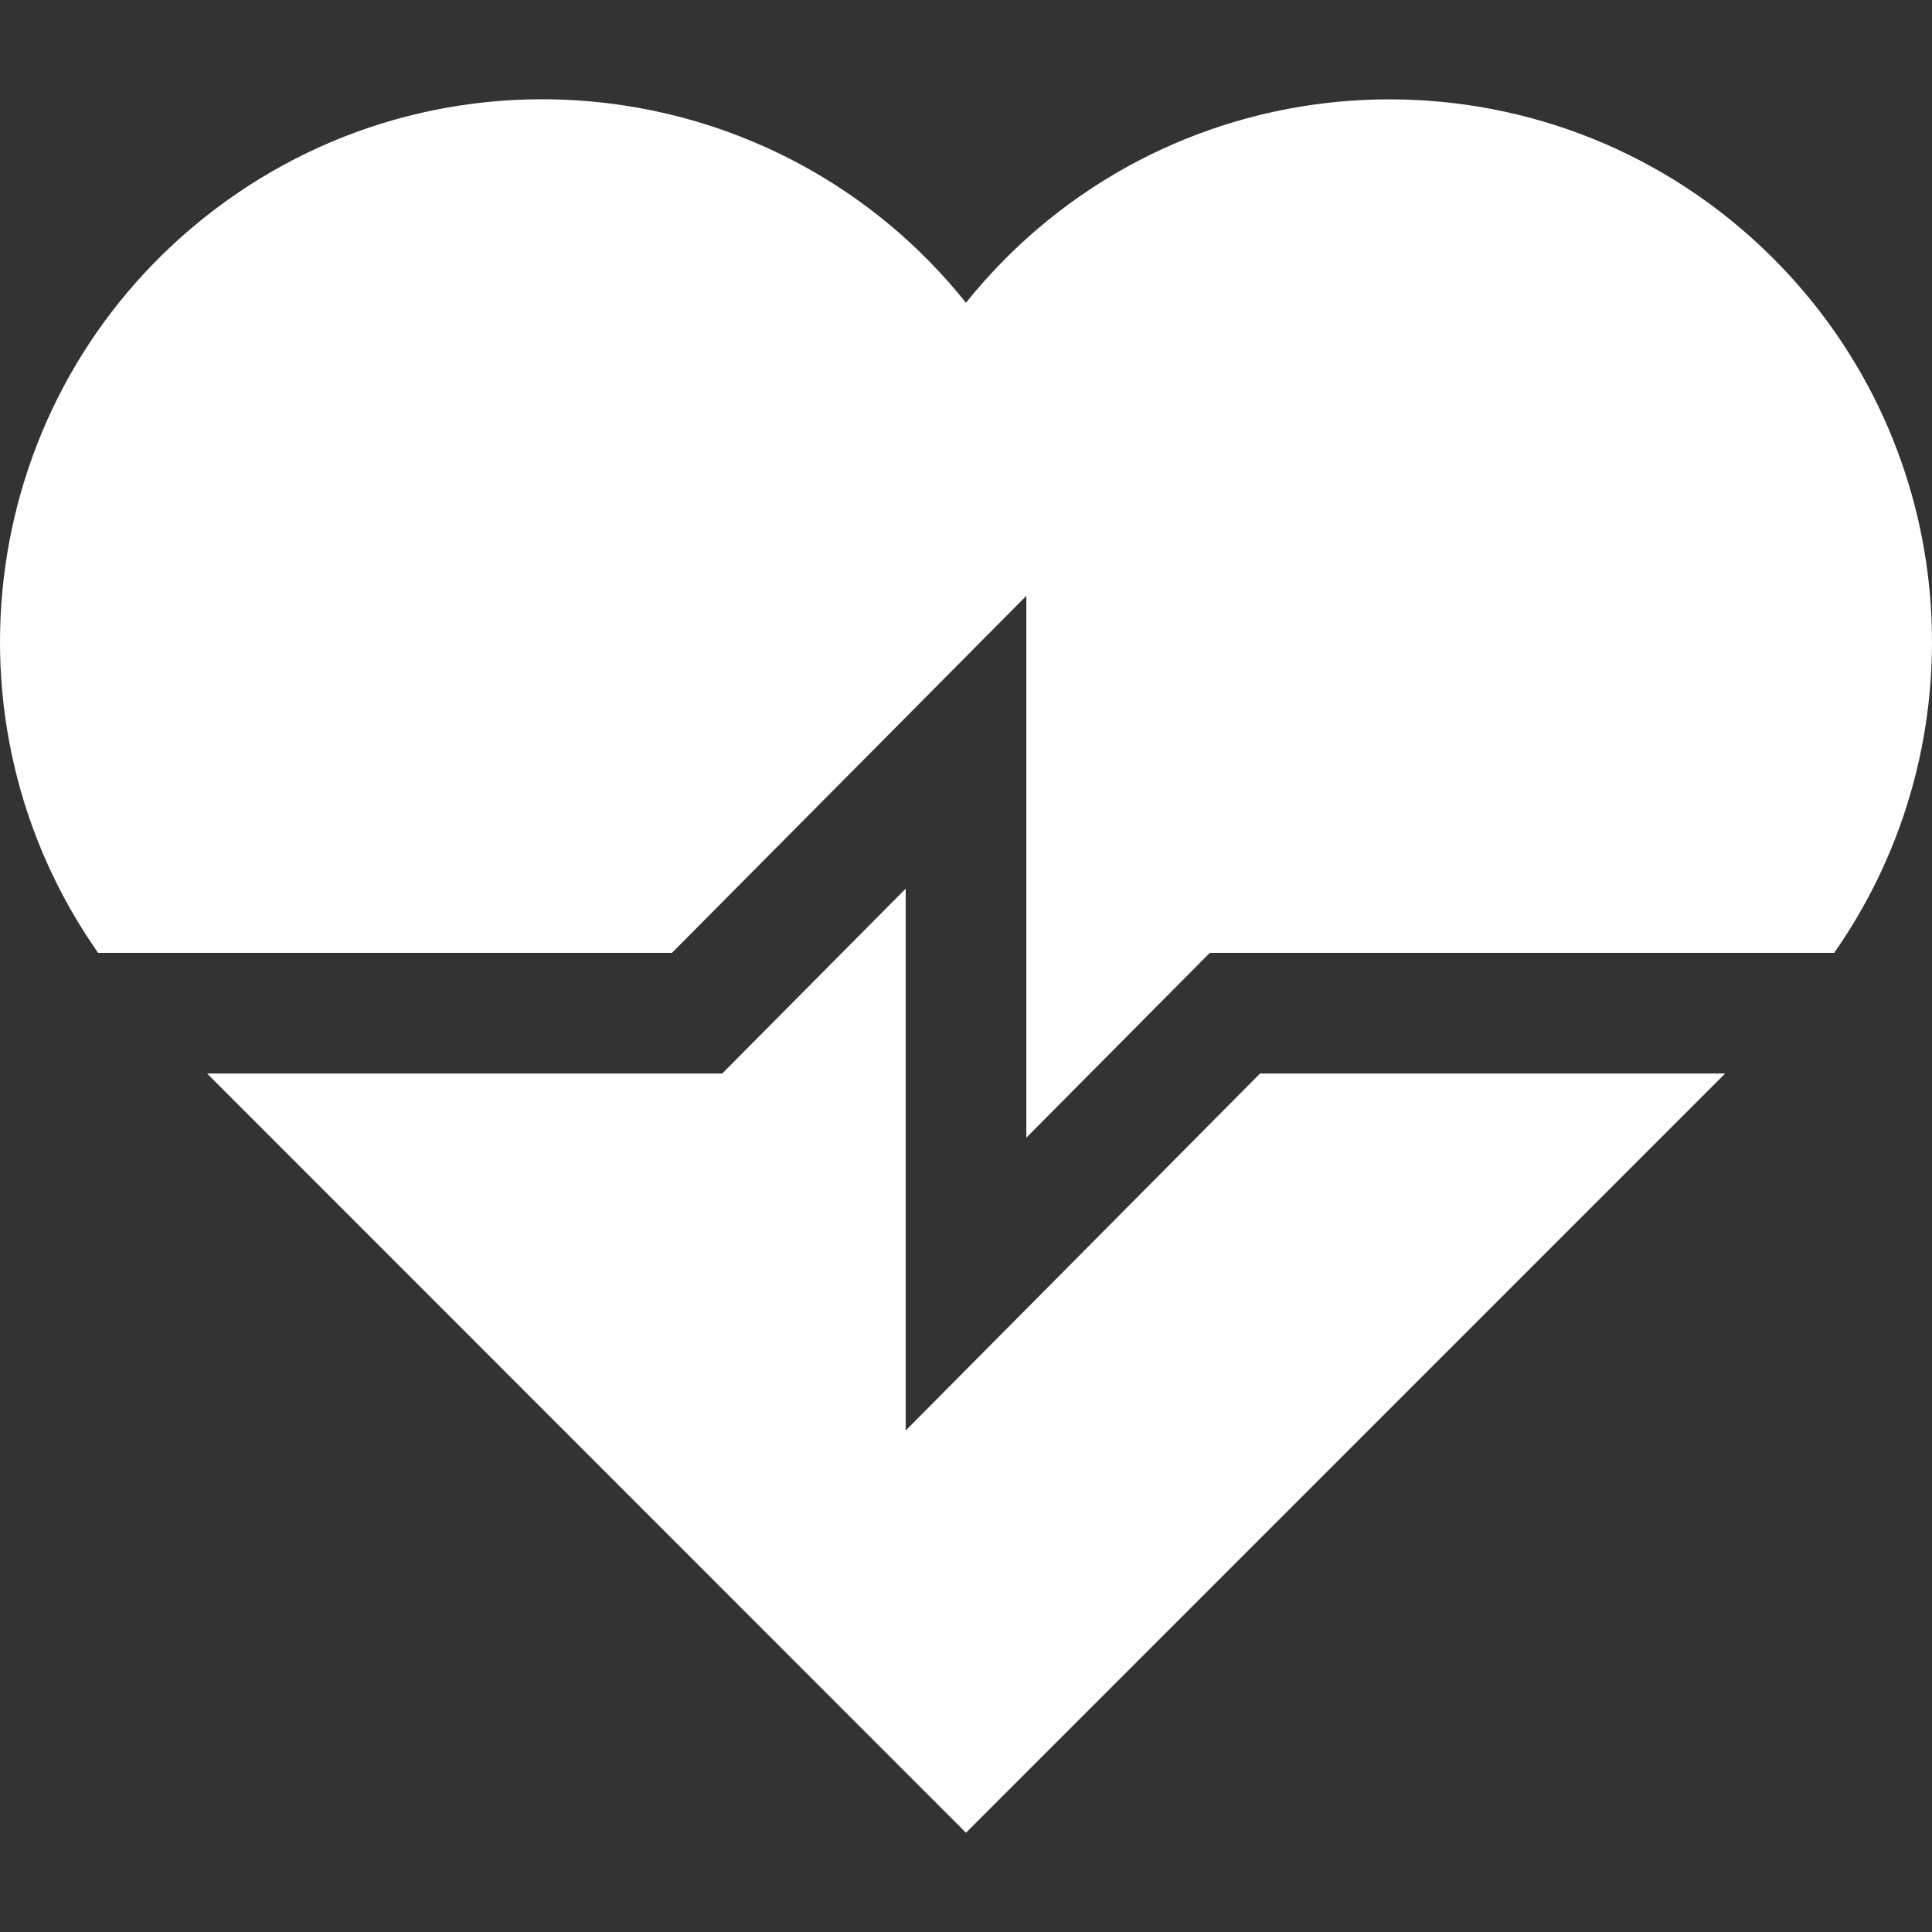 <svg enable-background="new 0 0 512 512" height="512" viewBox="0 0 480.36 480.36" width="512" xmlns="http://www.w3.org/2000/svg"><rect x="0" y="0" width="480.36" height="480.36" fill="#333333" stroke="none"/><g fill="#fff" xmlns="http://www.w3.org/2000/svg"><path d="m313.292 266.912h115.64l-188.76 188.77-188.69-188.77h128.09l45.61-45.96v134.72z"/><path d="m456.032 236.912h-155.23l-45.62 45.95v-134.72l-88.11 88.77h-142.68c-40.55-57.79-29.68-137.92 26.2-182.65 58.15-46.55 143.03-37.14 189.58 21.01 3.08-3.85 6.38-7.53 9.87-11.03 52.67-52.7 138.08-52.72 190.78-.06 47.03 47.01 52.11 120.09 15.21 172.73z"/></g></svg>
